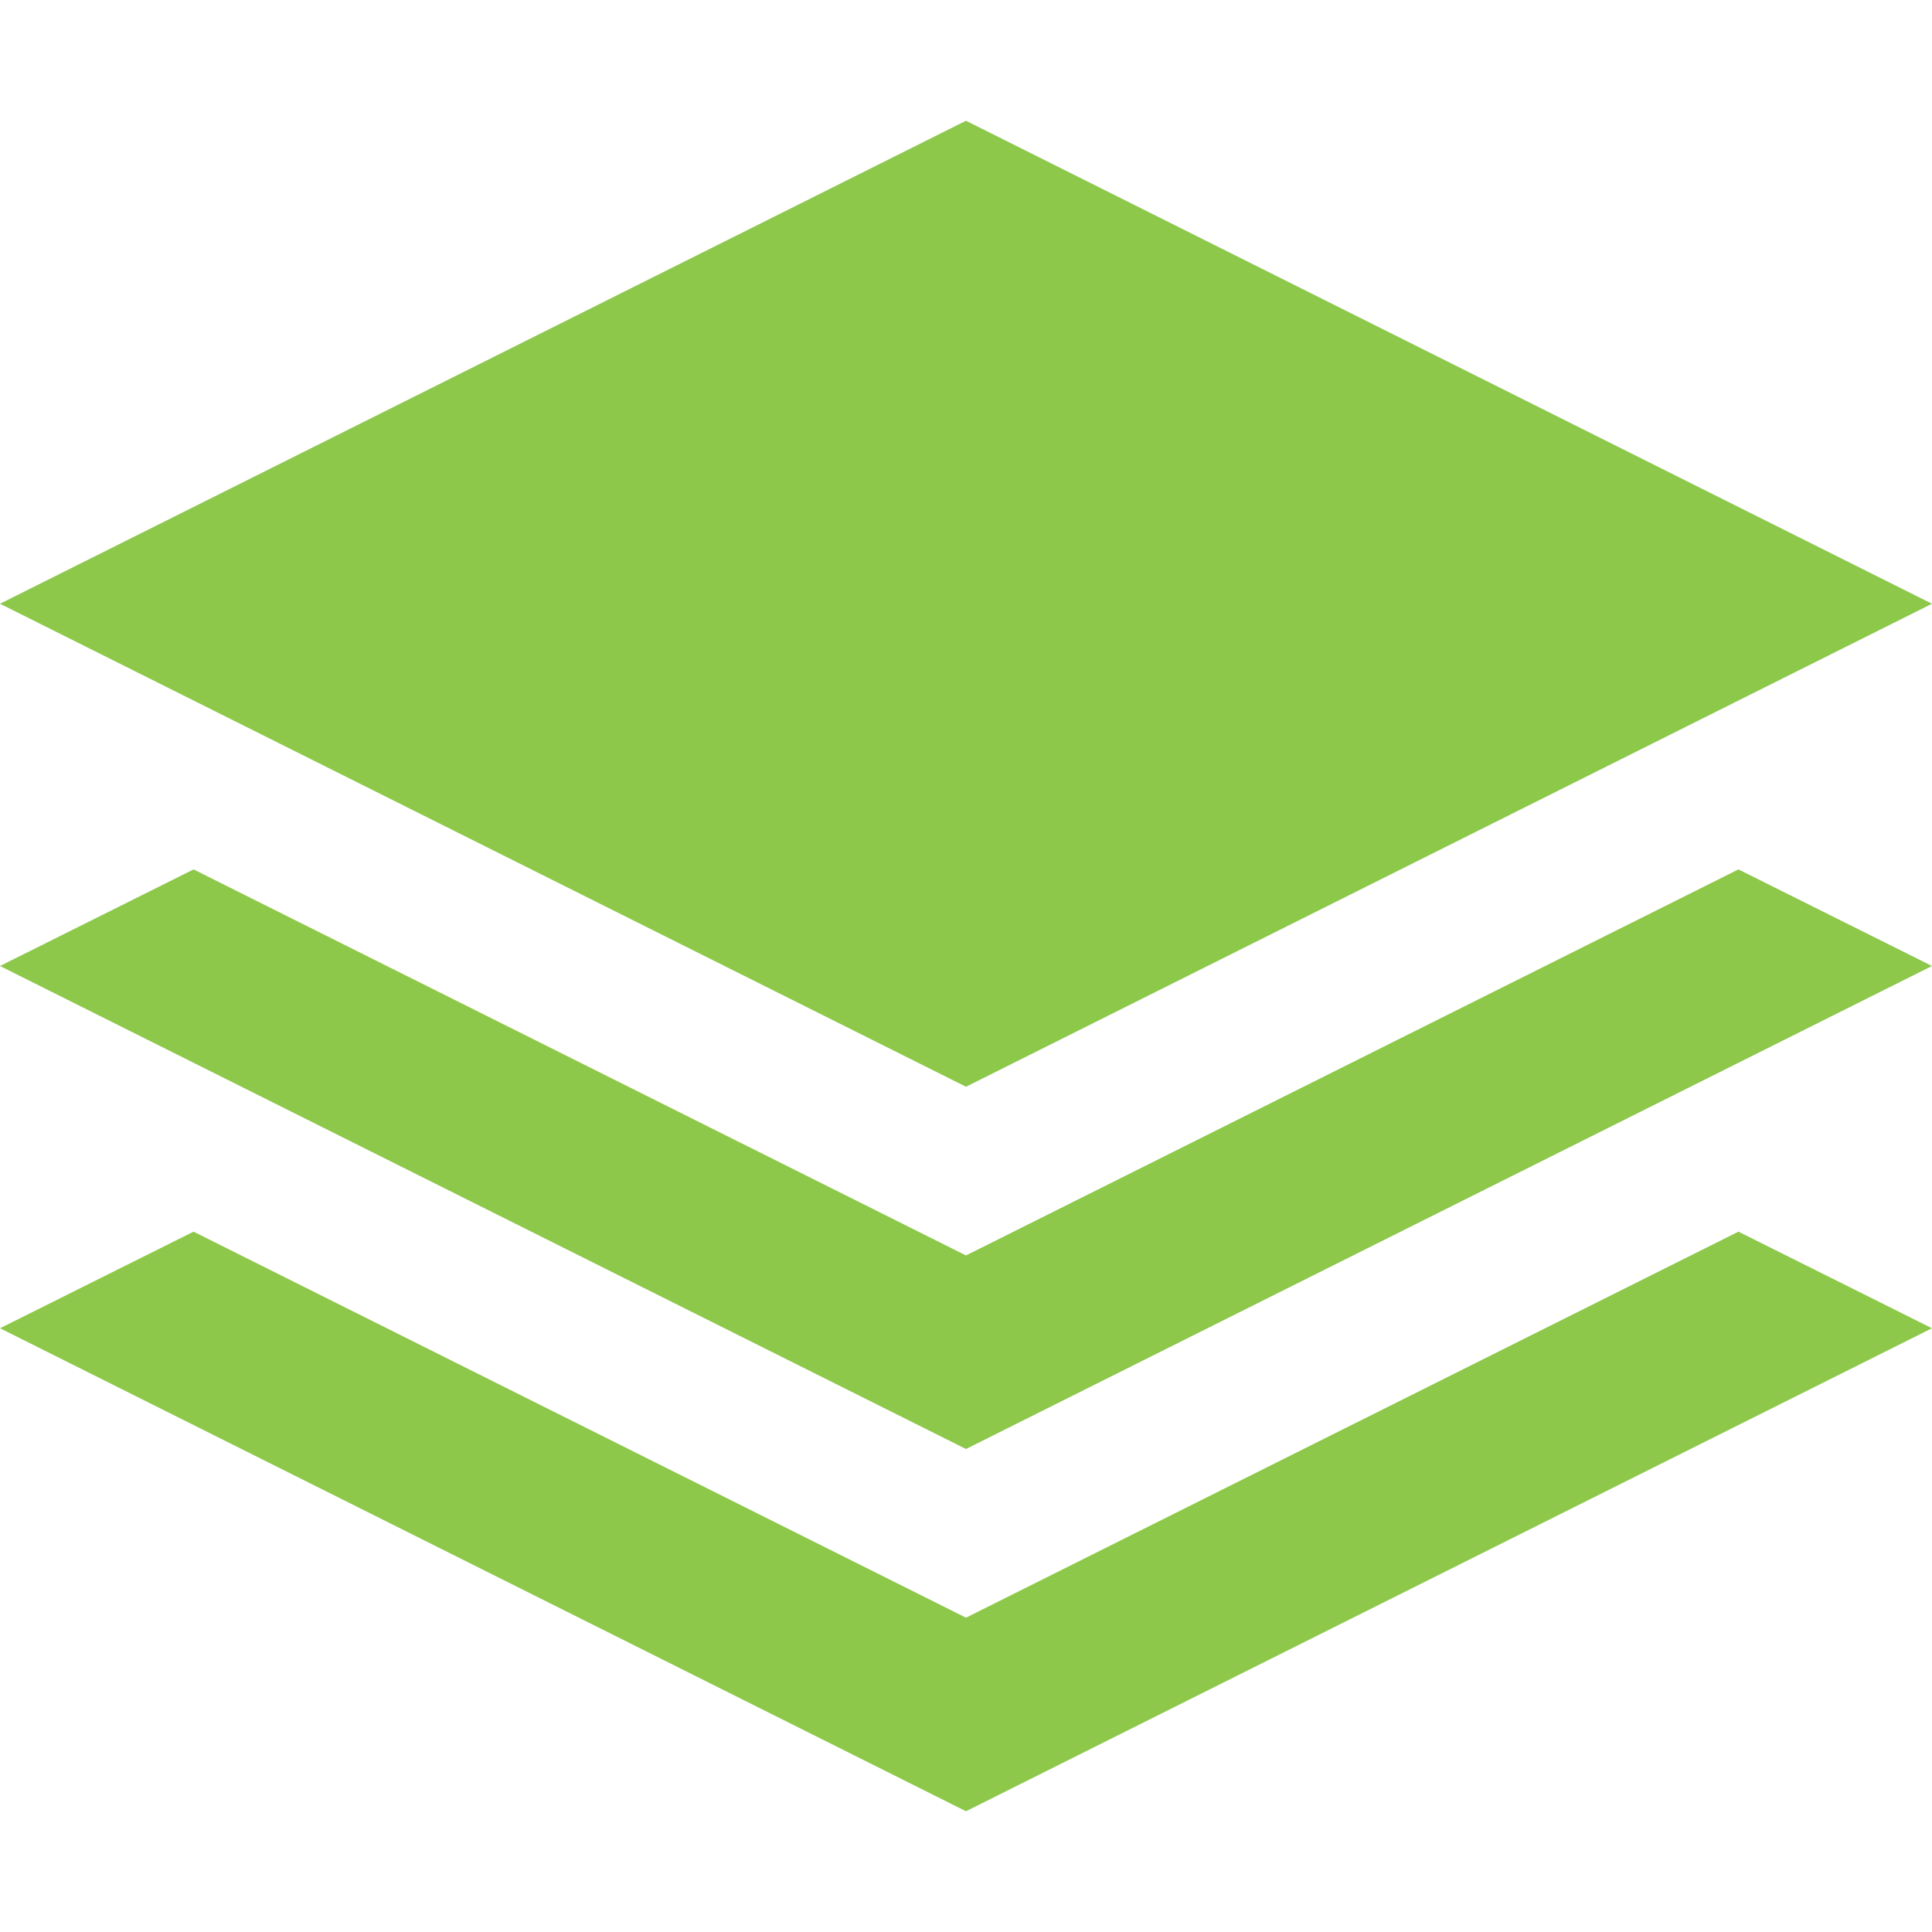 <svg width="800" height="800" viewBox="0 0 800 800" fill="none" xmlns="http://www.w3.org/2000/svg">
<g clip-path="url(#clip0_6_4)">
<path d="M400 450L0 250L400 50L800 250L400 450ZM719.85 360L800 400L400 600L0 400L80.15 360L400 519.85L719.85 360ZM719.85 510L800 550L400 750L0 550L80.15 510L400 669.85L719.85 510Z" fill="#8DC84B"/>
</g>
<defs>
<clipPath id="clip0_6_4">
<rect width="800" height="800" fill="white"/>
</clipPath>
</defs>
</svg>
